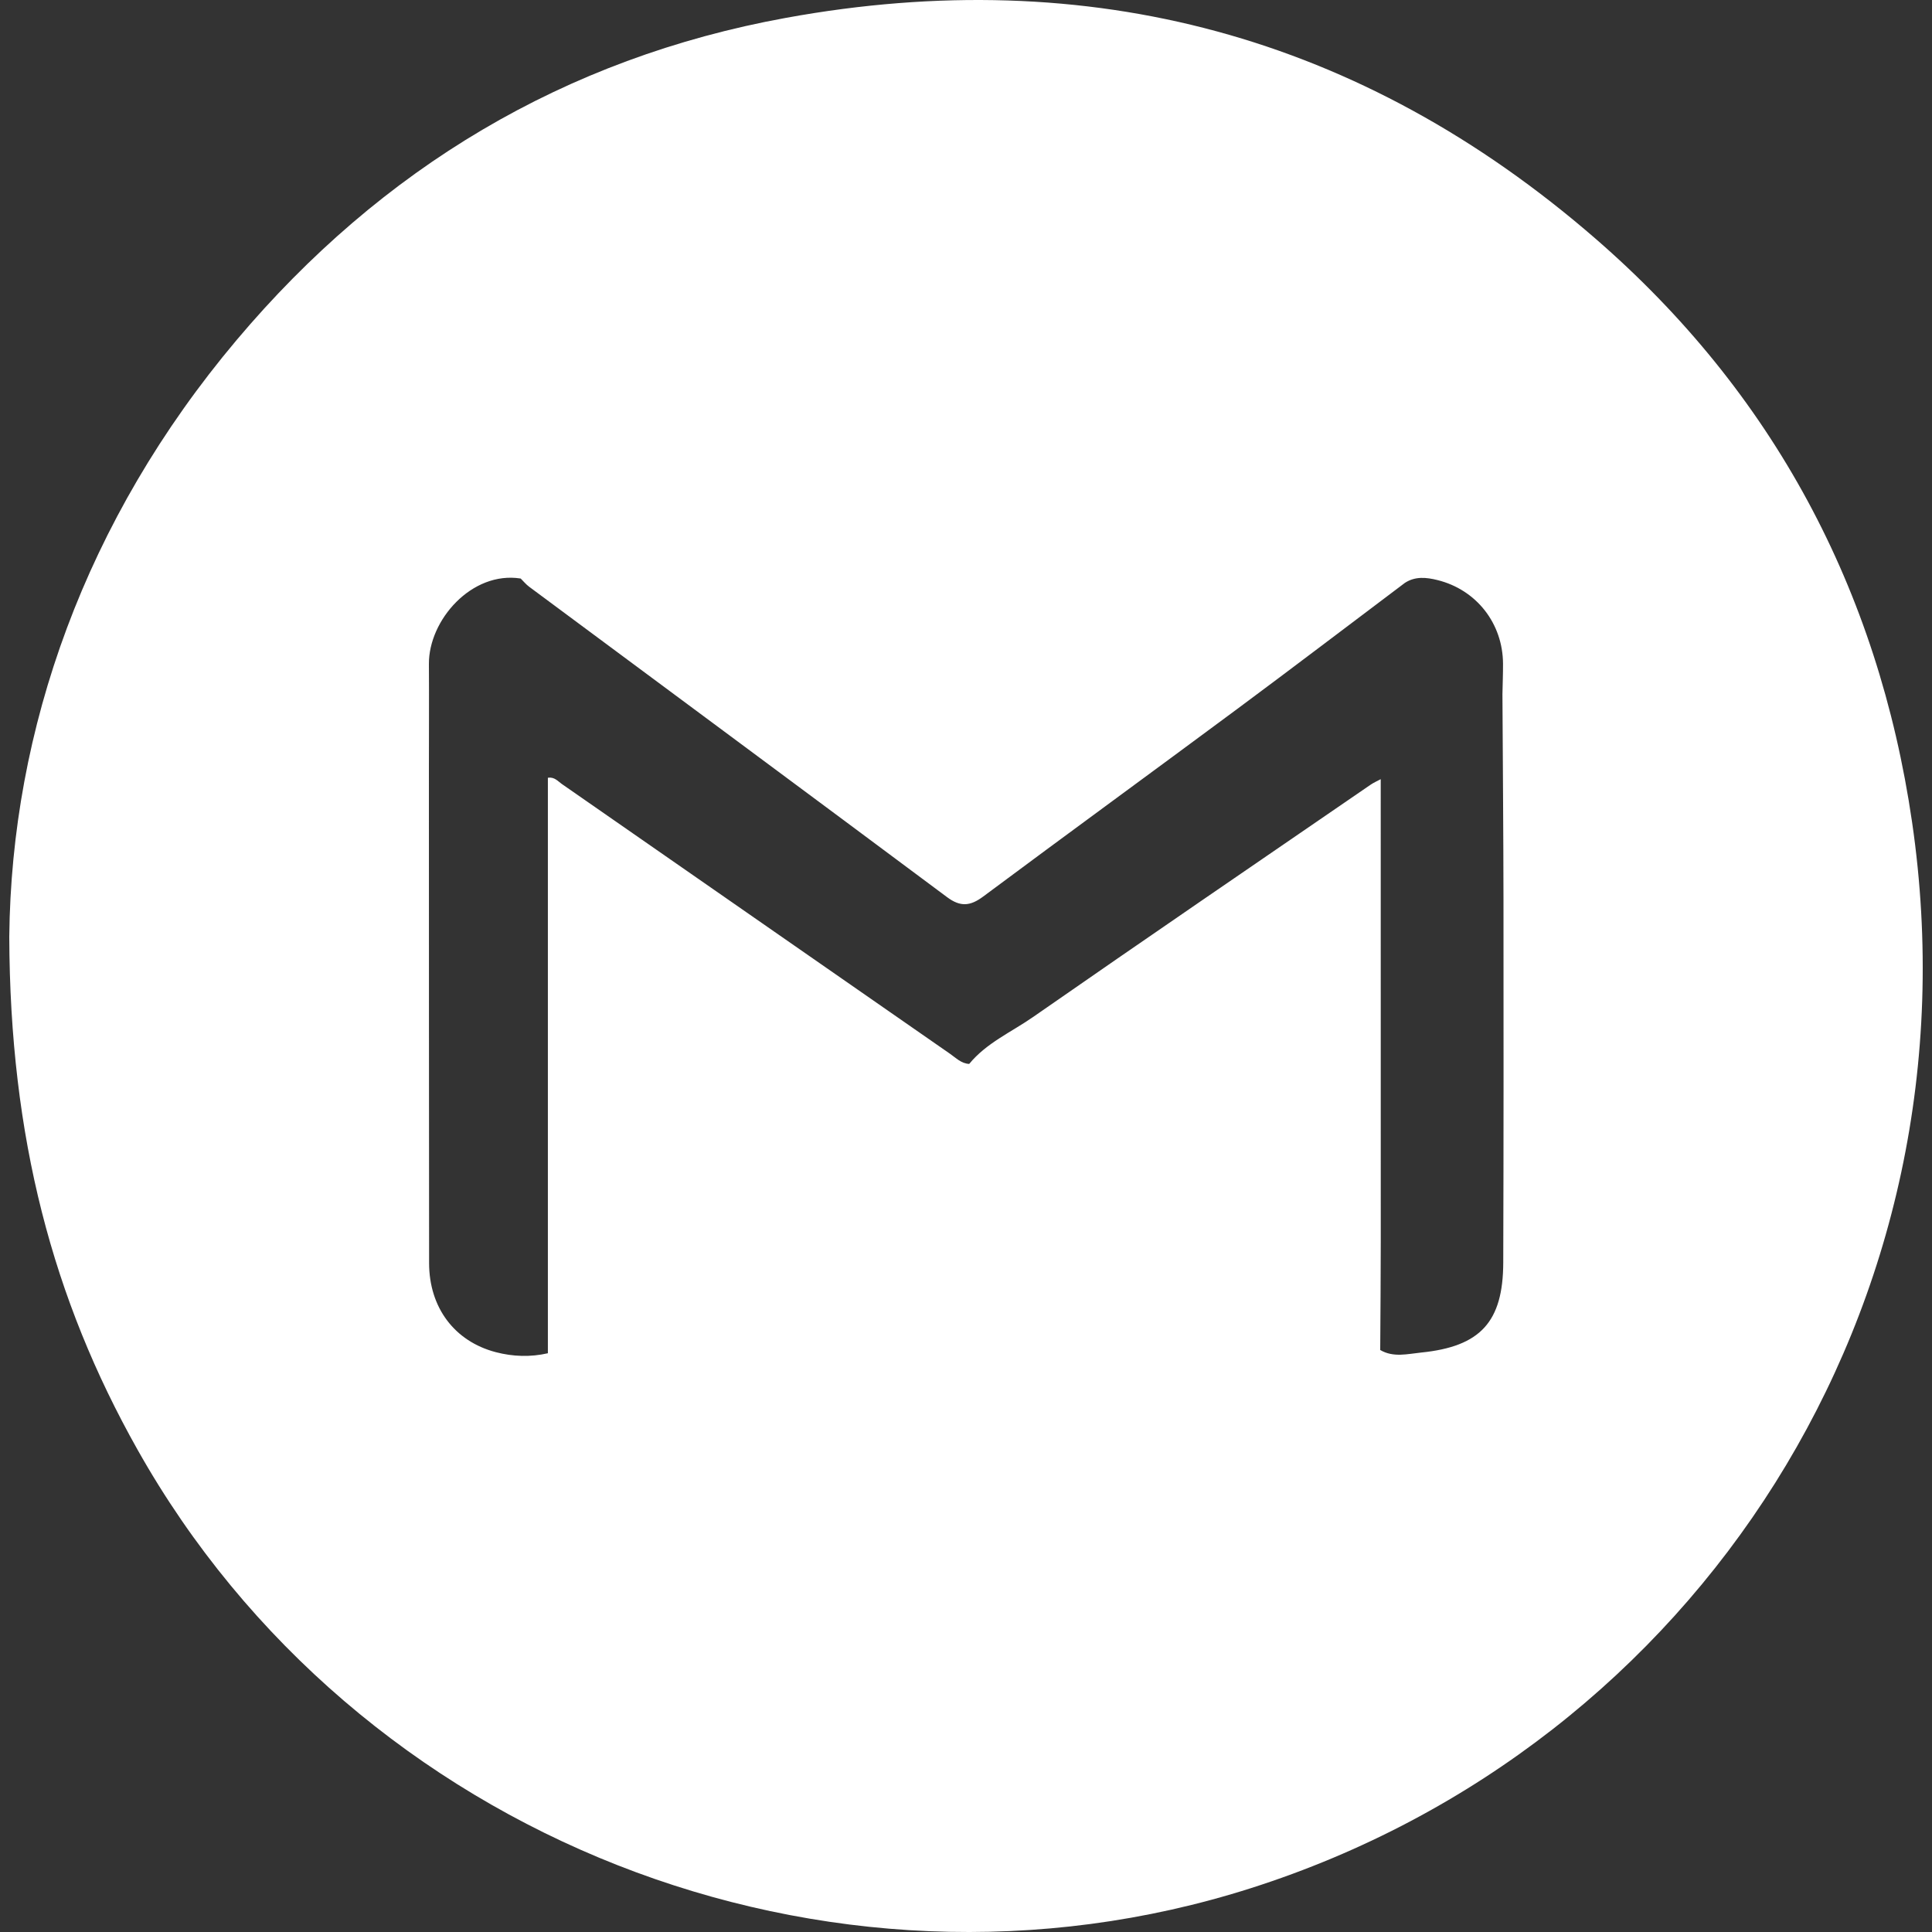 <?xml version="1.0" encoding="utf-8"?>
<!-- Generator: Adobe Illustrator 24.1.2, SVG Export Plug-In . SVG Version: 6.00 Build 0)  -->
<svg version="1.1" id="Layer_1" xmlns="http://www.w3.org/2000/svg" xmlns:xlink="http://www.w3.org/1999/xlink" x="0px" y="0px"
	 viewBox="0 0 500 500" style="enable-background:new 0 0 500 500;" xml:space="preserve">
<rect x="0" y="0" width="500" height="500" fill="#333333" stroke="none"/>
<style type="text/css">
	.st0{fill:#FFFFFF;}
	.st1{fill:none;}
</style>
<g>
	<path class="st0" d="M494.84,212.74c-8.78-60.18-36.01-111.19-82.06-151.09C352.35,9.26,282.01-9.7,203.41,4.62
		C146.14,15.04,98.68,43.56,61.22,88.02C21.98,134.6,2.94,188.84,2.4,242.42c0.17,51.95,11.23,93.73,33.19,132.75
		c56.5,100.42,178.56,148.48,288.25,113.45C439.18,451.79,513.09,337.77,494.84,212.74z M389.04,326.76
		c-0.05,15.34-5.88,21.73-21.26,23.28c-3.48,0.35-7.17,1.35-10.58-0.66c0.05-9.38,0.14-18.75,0.14-28.13
		c0.01-39.87,0-79.73-0.01-119.6c0,0,0,0,0,0c-0.89,0.48-1.83,0.89-2.66,1.46c-29.14,20-58.33,39.93-87.34,60.11
		c-5.59,3.89-12.04,6.68-16.5,12.12c-2.06-0.1-3.42-1.55-4.95-2.61c-33.51-23.28-67-46.58-100.5-69.85
		c-1.02-0.71-1.88-1.86-3.59-1.6c0,49.66,0,99.3,0,148.94c-4.52,1.03-9.02,0.88-13.48-0.28c-10.67-2.8-17.25-11.52-17.26-23.05
		c-0.04-42.46-0.04-84.92-0.05-127.38c0-9.22,0.06-18.45,0-27.67c-0.07-11.35,11.08-24.11,23.75-22.12
		c0.72,0.71,1.37,1.51,2.17,2.11c36.07,26.78,72.17,53.5,108.18,80.35c3.46,2.58,6,2.33,9.34-0.15
		c21.83-16.25,43.82-32.28,65.67-48.49c14.56-10.8,28.99-21.79,43.47-32.69c2.68-1.75,5.57-1.44,8.43-0.73
		c10.1,2.5,16.93,11.24,16.97,21.67c0.01,2.62-0.1,5.25-0.15,7.87c0.09,17.86,0.25,35.71,0.27,53.57
		C389.13,264.4,389.14,295.58,389.04,326.76z"/>
	<path class="st1" d="M389.09,233.22c-0.02-17.86-0.17-35.71-0.27-53.57c-1.1,0.7-2.24,1.36-3.3,2.11
		c-9.4,6.62-18.79,13.26-28.19,19.89c0,39.86,0.02,79.73,0.01,119.6c0,9.38-0.09,18.75-0.14,28.13c3.41,2.01,7.1,1.01,10.58,0.66
		c15.38-1.55,21.21-7.94,21.26-23.28C389.14,295.58,389.13,264.4,389.09,233.22z"/>
</g>
</svg>
